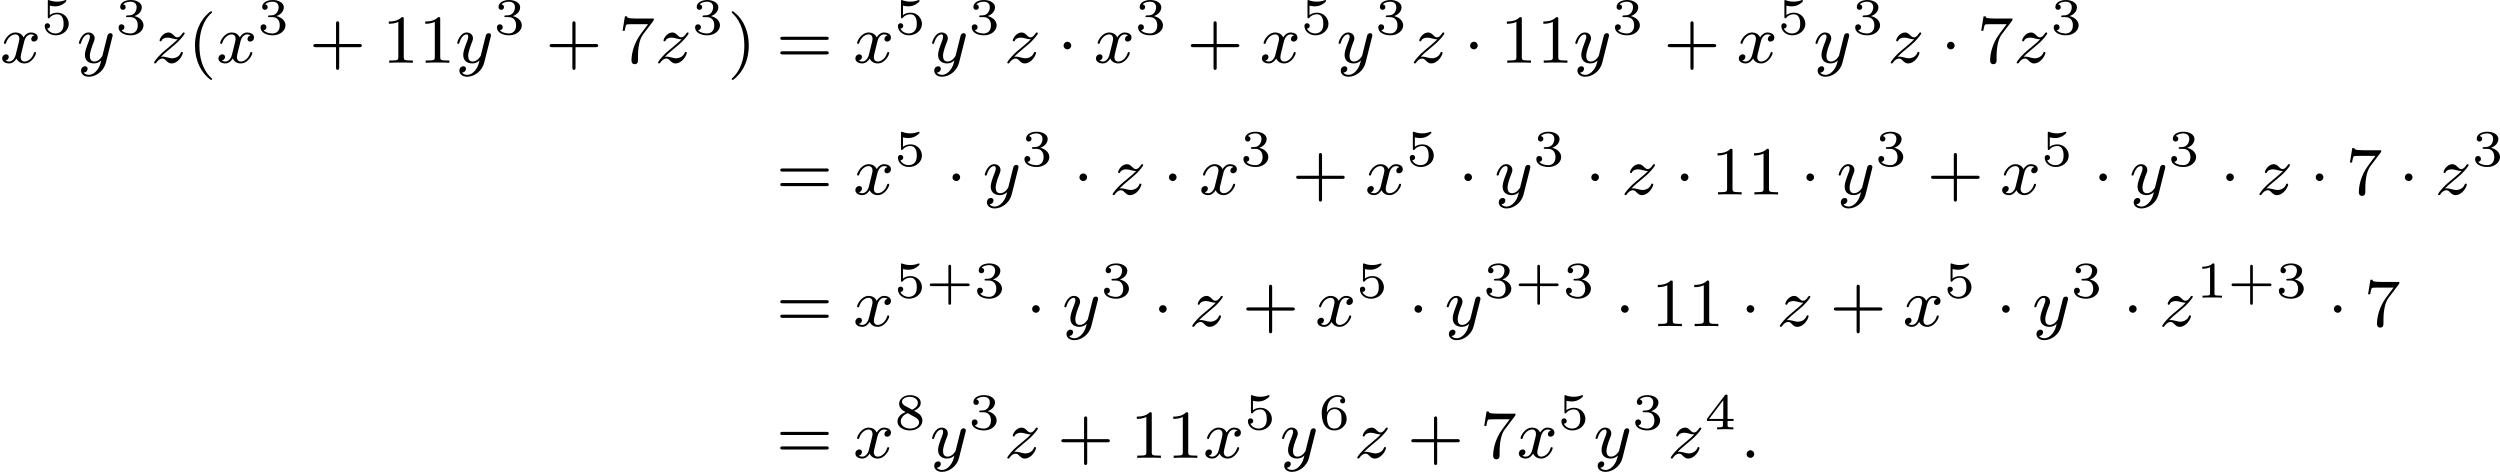 <?xml version='1.0' encoding='UTF-8'?>
<!-- This file was generated by dvisvgm 2.13.3 -->
<svg version='1.1' xmlns='http://www.w3.org/2000/svg' xmlns:xlink='http://www.w3.org/1999/xlink' width='580.558pt' height='109.58pt' viewBox='242.986 111.726 580.558 109.58'>
<defs>
<path id='g6-40' d='M2.654 1.993C2.718 1.993 2.813 1.993 2.813 1.897C2.813 1.865 2.805 1.857 2.702 1.753C1.61 .725 1.339-.757 1.339-1.993C1.339-4.288 2.287-5.364 2.694-5.731C2.805-5.834 2.813-5.842 2.813-5.882S2.782-5.978 2.702-5.978C2.574-5.978 2.176-5.571 2.112-5.499C1.044-4.384 .821-2.949 .821-1.993C.821-.207 1.57 1.227 2.654 1.993Z'/>
<path id='g6-41' d='M2.463-1.993C2.463-2.75 2.335-3.658 1.841-4.599C1.451-5.332 .725-5.978 .582-5.978C.502-5.978 .478-5.922 .478-5.882C.478-5.85 .478-5.834 .574-5.738C1.69-4.678 1.945-3.22 1.945-1.993C1.945 .295 .996 1.379 .59 1.745C.486 1.849 .478 1.857 .478 1.897S.502 1.993 .582 1.993C.709 1.993 1.108 1.586 1.172 1.514C2.24 .399 2.463-1.036 2.463-1.993Z'/>
<path id='g6-43' d='M3.475-1.809H5.818C5.93-1.809 6.105-1.809 6.105-1.993S5.93-2.176 5.818-2.176H3.475V-4.527C3.475-4.639 3.475-4.814 3.292-4.814S3.108-4.639 3.108-4.527V-2.176H.757C.646-2.176 .47-2.176 .47-1.993S.646-1.809 .757-1.809H3.108V.542C3.108 .654 3.108 .829 3.292 .829S3.475 .654 3.475 .542V-1.809Z'/>
<path id='g6-49' d='M2.503-5.077C2.503-5.292 2.487-5.3 2.271-5.3C1.945-4.981 1.522-4.79 .765-4.79V-4.527C.98-4.527 1.411-4.527 1.873-4.742V-.654C1.873-.359 1.849-.263 1.092-.263H.813V0C1.14-.024 1.825-.024 2.184-.024S3.236-.024 3.563 0V-.263H3.284C2.527-.263 2.503-.359 2.503-.654V-5.077Z'/>
<path id='g6-55' d='M4.033-4.854C4.105-4.941 4.105-4.957 4.105-5.133H2.08C1.881-5.133 1.634-5.141 1.435-5.157C1.02-5.189 1.012-5.26 .988-5.388H.741L.47-3.706H.717C.733-3.826 .821-4.376 .933-4.439C1.02-4.479 1.618-4.479 1.737-4.479H3.427L2.606-3.379C1.698-2.168 1.506-.909 1.506-.279C1.506-.199 1.506 .167 1.881 .167S2.256-.191 2.256-.287V-.669C2.256-1.817 2.447-2.758 2.837-3.276L4.033-4.854Z'/>
<path id='g6-61' d='M5.826-2.654C5.946-2.654 6.105-2.654 6.105-2.837S5.914-3.021 5.794-3.021H.781C.662-3.021 .47-3.021 .47-2.837S.63-2.654 .749-2.654H5.826ZM5.794-.964C5.914-.964 6.105-.964 6.105-1.148S5.946-1.331 5.826-1.331H.749C.63-1.331 .47-1.331 .47-1.148S.662-.964 .781-.964H5.794Z'/>
<path id='g3-58' d='M1.618-.438C1.618-.709 1.395-.885 1.18-.885C.925-.885 .733-.677 .733-.446C.733-.175 .956 0 1.172 0C1.427 0 1.618-.207 1.618-.438Z'/>
<path id='g3-120' d='M3.993-3.18C3.642-3.092 3.626-2.782 3.626-2.75C3.626-2.574 3.762-2.455 3.937-2.455S4.384-2.59 4.384-2.933C4.384-3.387 3.881-3.515 3.587-3.515C3.212-3.515 2.909-3.252 2.726-2.941C2.55-3.363 2.136-3.515 1.809-3.515C.94-3.515 .454-2.519 .454-2.295C.454-2.224 .51-2.192 .574-2.192C.669-2.192 .685-2.232 .709-2.327C.893-2.909 1.371-3.292 1.785-3.292C2.096-3.292 2.248-3.068 2.248-2.782C2.248-2.622 2.152-2.256 2.088-2C2.032-1.769 1.857-1.06 1.817-.909C1.706-.478 1.419-.143 1.06-.143C1.028-.143 .821-.143 .654-.255C1.02-.343 1.02-.677 1.02-.685C1.02-.869 .877-.98 .701-.98C.486-.98 .255-.797 .255-.494C.255-.128 .646 .08 1.052 .08C1.474 .08 1.769-.239 1.913-.494C2.088-.104 2.455 .08 2.837 .08C3.706 .08 4.184-.917 4.184-1.14C4.184-1.219 4.121-1.243 4.065-1.243C3.969-1.243 3.953-1.188 3.929-1.108C3.77-.574 3.316-.143 2.853-.143C2.59-.143 2.399-.319 2.399-.654C2.399-.813 2.447-.996 2.558-1.443C2.614-1.682 2.79-2.383 2.829-2.534C2.941-2.949 3.22-3.292 3.579-3.292C3.618-3.292 3.826-3.292 3.993-3.18Z'/>
<path id='g3-121' d='M4.129-3.005C4.16-3.116 4.16-3.132 4.16-3.188C4.16-3.387 4.001-3.435 3.905-3.435C3.866-3.435 3.682-3.427 3.579-3.22C3.563-3.18 3.491-2.893 3.451-2.726L2.973-.813C2.965-.789 2.622-.143 2.04-.143C1.65-.143 1.514-.43 1.514-.789C1.514-1.251 1.785-1.961 1.969-2.423C2.048-2.622 2.072-2.694 2.072-2.837C2.072-3.276 1.722-3.515 1.355-3.515C.566-3.515 .239-2.391 .239-2.295C.239-2.224 .295-2.192 .359-2.192C.462-2.192 .47-2.24 .494-2.319C.701-3.013 1.044-3.292 1.331-3.292C1.451-3.292 1.522-3.212 1.522-3.029C1.522-2.861 1.459-2.678 1.403-2.534C1.076-1.69 .94-1.283 .94-.909C.94-.128 1.53 .08 2 .08C2.375 .08 2.646-.088 2.837-.271C2.726 .175 2.646 .486 2.343 .869C2.08 1.196 1.761 1.403 1.403 1.403C1.267 1.403 .964 1.379 .805 1.14C1.227 1.108 1.259 .749 1.259 .701C1.259 .51 1.116 .406 .948 .406C.773 .406 .494 .542 .494 .933C.494 1.307 .837 1.626 1.403 1.626C2.216 1.626 3.132 .972 3.371 .008L4.129-3.005Z'/>
<path id='g3-122' d='M1.156-.693C1.443-.988 1.53-1.076 2.232-1.658C2.319-1.73 2.877-2.192 3.092-2.399C3.595-2.893 3.905-3.332 3.905-3.419C3.905-3.491 3.842-3.515 3.786-3.515C3.706-3.515 3.698-3.499 3.618-3.379C3.371-3.013 3.196-2.949 3.053-2.949C2.901-2.949 2.805-3.013 2.646-3.172C2.439-3.371 2.279-3.515 2.024-3.515C1.387-3.515 .988-2.798 .988-2.582C.988-2.574 .988-2.487 1.116-2.487C1.196-2.487 1.211-2.519 1.243-2.606C1.347-2.837 1.69-2.917 1.929-2.917C2.112-2.917 2.303-2.869 2.495-2.813C2.829-2.726 2.901-2.726 3.084-2.726C2.917-2.55 2.694-2.327 2.08-1.825C1.745-1.546 1.411-1.275 1.196-1.068C.606-.486 .351-.096 .351-.016C.351 .056 .406 .08 .47 .08C.55 .08 .566 .056 .606 0C.765-.239 1.012-.486 1.315-.486C1.498-.486 1.578-.414 1.73-.263C1.985-.016 2.128 .08 2.359 .08C3.188 .08 3.69-.909 3.69-1.156C3.69-1.227 3.634-1.259 3.571-1.259C3.483-1.259 3.467-1.211 3.435-1.132C3.284-.733 2.845-.518 2.447-.518C2.295-.518 2.12-.558 1.881-.622C1.546-.709 1.467-.709 1.347-.709C1.267-.709 1.219-.709 1.156-.693Z'/>
<path id='g1-1' d='M1.618-1.993C1.618-2.264 1.395-2.439 1.18-2.439C.925-2.439 .733-2.232 .733-2C.733-1.73 .956-1.554 1.172-1.554C1.427-1.554 1.618-1.761 1.618-1.993Z'/>
<path id='g4-43' d='M2.947-1.339H4.878C4.961-1.339 5.111-1.339 5.111-1.494S4.961-1.65 4.878-1.65H2.947V-3.587C2.947-3.67 2.947-3.82 2.792-3.82S2.636-3.67 2.636-3.587V-1.65H.705C.622-1.65 .472-1.65 .472-1.494S.622-1.339 .705-1.339H2.636V.598C2.636 .681 2.636 .831 2.792 .831S2.947 .681 2.947 .598V-1.339Z'/>
<path id='g4-49' d='M2.146-3.796C2.146-3.975 2.122-3.975 1.943-3.975C1.548-3.593 .938-3.593 .723-3.593V-3.359C.879-3.359 1.273-3.359 1.632-3.527V-.508C1.632-.311 1.632-.233 1.016-.233H.759V0C1.088-.024 1.554-.024 1.889-.024S2.69-.024 3.019 0V-.233H2.762C2.146-.233 2.146-.311 2.146-.508V-3.796Z'/>
<path id='g4-51' d='M1.757-1.985C2.266-1.985 2.606-1.644 2.606-1.034C2.606-.377 2.212-.09 1.775-.09C1.614-.09 .998-.126 .729-.472C.962-.496 1.058-.652 1.058-.813C1.058-1.016 .915-1.154 .717-1.154C.556-1.154 .377-1.052 .377-.801C.377-.209 1.034 .126 1.793 .126C2.678 .126 3.27-.442 3.27-1.034C3.27-1.47 2.935-1.931 2.224-2.11C2.696-2.266 3.078-2.648 3.078-3.138C3.078-3.616 2.517-3.975 1.799-3.975C1.1-3.975 .568-3.652 .568-3.162C.568-2.905 .765-2.833 .885-2.833C1.04-2.833 1.201-2.941 1.201-3.15C1.201-3.335 1.07-3.443 .909-3.467C1.19-3.778 1.733-3.778 1.787-3.778C2.092-3.778 2.475-3.634 2.475-3.138C2.475-2.809 2.289-2.236 1.692-2.2C1.584-2.194 1.423-2.182 1.369-2.182C1.309-2.176 1.243-2.17 1.243-2.08C1.243-1.985 1.309-1.985 1.411-1.985H1.757Z'/>
<path id='g4-52' d='M3.371-.98V-1.213H2.672V-3.856C2.672-3.993 2.672-4.035 2.523-4.035C2.415-4.035 2.403-4.017 2.349-3.945L.275-1.213V-.98H2.134V-.502C2.134-.305 2.134-.233 1.632-.233H1.459V0C1.578-.006 2.14-.024 2.403-.024S3.228-.006 3.347 0V-.233H3.174C2.672-.233 2.672-.305 2.672-.502V-.98H3.371ZM2.176-3.383V-1.213H.532L2.176-3.383Z'/>
<path id='g4-53' d='M1.016-3.318C1.213-3.264 1.423-3.24 1.626-3.24C1.757-3.24 2.092-3.24 2.469-3.449C2.57-3.509 2.941-3.754 2.941-3.879C2.941-3.957 2.881-3.975 2.857-3.975C2.839-3.975 2.833-3.975 2.768-3.951C2.552-3.867 2.248-3.784 1.859-3.784C1.566-3.784 1.243-3.838 .974-3.939C.915-3.963 .891-3.975 .867-3.975C.783-3.975 .783-3.909 .783-3.814V-2.02C.783-1.919 .783-1.847 .891-1.847C.944-1.847 .962-1.871 1.004-1.919C1.154-2.11 1.417-2.313 1.883-2.313C2.618-2.313 2.618-1.417 2.618-1.225C2.618-.992 2.6-.658 2.403-.412C2.218-.185 1.943-.09 1.686-.09C1.273-.09 .861-.317 .717-.664C1.01-.669 1.046-.903 1.046-.974C1.046-1.136 .921-1.279 .735-1.279C.681-1.279 .43-1.249 .43-.95C.43-.4 .95 .126 1.704 .126C2.523 .126 3.216-.454 3.216-1.201C3.216-1.883 2.666-2.505 1.895-2.505C1.506-2.505 1.207-2.379 1.016-2.218V-3.318Z'/>
<path id='g4-54' d='M.974-1.979C.98-2.277 .992-2.774 1.201-3.144C1.465-3.599 1.859-3.778 2.218-3.778C2.355-3.778 2.63-3.754 2.774-3.587C2.552-3.551 2.517-3.395 2.517-3.3C2.517-3.144 2.624-3.013 2.803-3.013S3.096-3.126 3.096-3.312C3.096-3.676 2.821-3.975 2.212-3.975C1.285-3.975 .377-3.168 .377-1.895C.377-.442 1.052 .126 1.841 .126C2.074 .126 2.481 .09 2.845-.263C3.037-.454 3.27-.693 3.27-1.219C3.27-1.423 3.246-1.805 2.881-2.146C2.672-2.337 2.409-2.546 1.901-2.546C1.482-2.546 1.178-2.331 .974-1.979ZM1.835-.09C.992-.09 .992-1.118 .992-1.351C.992-1.865 1.333-2.355 1.871-2.355C2.182-2.355 2.361-2.23 2.505-2.038C2.672-1.805 2.672-1.536 2.672-1.219C2.672-.807 2.66-.604 2.457-.365C2.313-.185 2.122-.09 1.835-.09Z'/>
<path id='g4-56' d='M2.301-2.158C2.744-2.355 3.078-2.648 3.078-3.078C3.078-3.664 2.451-3.975 1.829-3.975C1.154-3.975 .568-3.569 .568-2.965C.568-2.594 .813-2.307 1.064-2.158C1.124-2.122 1.267-2.044 1.327-2.008C.933-1.859 .377-1.524 .377-.921C.377-.221 1.124 .126 1.817 .126C2.612 .126 3.27-.353 3.27-1.016C3.27-1.429 3.019-1.674 2.929-1.763C2.815-1.871 2.517-2.038 2.301-2.158ZM1.219-2.75C1.207-2.756 .903-2.923 .903-3.198C.903-3.587 1.375-3.778 1.817-3.778C2.283-3.778 2.744-3.521 2.744-3.072C2.744-2.612 2.248-2.367 2.08-2.283L1.219-2.75ZM1.566-1.883C1.632-1.847 2.271-1.488 2.433-1.405C2.558-1.327 2.887-1.148 2.887-.807C2.887-.335 2.337-.09 1.829-.09C1.273-.09 .759-.412 .759-.921S1.237-1.763 1.566-1.883Z'/>
</defs>
<g id='page1' transform='matrix(2 0 0 2 0 0)'>
<use x='121.493' y='63.149' xlink:href='#g3-120'/>
<use x='126.26' y='59.838' xlink:href='#g4-53'/>
<use x='130.411' y='63.149' xlink:href='#g3-121'/>
<use x='134.883' y='59.838' xlink:href='#g4-51'/>
<use x='139.034' y='63.149' xlink:href='#g3-122'/>
<use x='143.309' y='63.149' xlink:href='#g6-40'/>
<use x='146.603' y='63.149' xlink:href='#g3-120'/>
<use x='151.37' y='59.838' xlink:href='#g4-51'/>
<use x='157.402' y='63.149' xlink:href='#g6-43'/>
<use x='165.871' y='63.149' xlink:href='#g6-49'/>
<use x='170.105' y='63.149' xlink:href='#g6-49'/>
<use x='174.339' y='63.149' xlink:href='#g3-121'/>
<use x='178.811' y='59.838' xlink:href='#g4-51'/>
<use x='184.844' y='63.149' xlink:href='#g6-43'/>
<use x='193.312' y='63.149' xlink:href='#g6-55'/>
<use x='197.546' y='63.149' xlink:href='#g3-122'/>
<use x='201.822' y='59.838' xlink:href='#g4-51'/>
<use x='205.973' y='63.149' xlink:href='#g6-41'/>
<use x='211.619' y='63.149' xlink:href='#g6-61'/>
<use x='220.558' y='63.149' xlink:href='#g3-120'/>
<use x='225.324' y='59.838' xlink:href='#g4-53'/>
<use x='229.475' y='63.149' xlink:href='#g3-121'/>
<use x='233.947' y='59.838' xlink:href='#g4-51'/>
<use x='238.098' y='63.149' xlink:href='#g3-122'/>
<use x='244.256' y='63.149' xlink:href='#g1-1'/>
<use x='248.49' y='63.149' xlink:href='#g3-120'/>
<use x='253.257' y='59.838' xlink:href='#g4-51'/>
<use x='259.29' y='63.149' xlink:href='#g6-43'/>
<use x='267.758' y='63.149' xlink:href='#g3-120'/>
<use x='272.525' y='59.838' xlink:href='#g4-53'/>
<use x='276.676' y='63.149' xlink:href='#g3-121'/>
<use x='281.148' y='59.838' xlink:href='#g4-51'/>
<use x='285.299' y='63.149' xlink:href='#g3-122'/>
<use x='291.456' y='63.149' xlink:href='#g1-1'/>
<use x='295.691' y='63.149' xlink:href='#g6-49'/>
<use x='299.925' y='63.149' xlink:href='#g6-49'/>
<use x='304.159' y='63.149' xlink:href='#g3-121'/>
<use x='308.631' y='59.838' xlink:href='#g4-51'/>
<use x='314.664' y='63.149' xlink:href='#g6-43'/>
<use x='323.132' y='63.149' xlink:href='#g3-120'/>
<use x='327.899' y='59.838' xlink:href='#g4-53'/>
<use x='332.05' y='63.149' xlink:href='#g3-121'/>
<use x='336.522' y='59.838' xlink:href='#g4-51'/>
<use x='340.673' y='63.149' xlink:href='#g3-122'/>
<use x='346.83' y='63.149' xlink:href='#g1-1'/>
<use x='351.064' y='63.149' xlink:href='#g6-55'/>
<use x='355.298' y='63.149' xlink:href='#g3-122'/>
<use x='359.574' y='59.838' xlink:href='#g4-51'/>
<use x='211.619' y='78.441' xlink:href='#g6-61'/>
<use x='220.558' y='78.441' xlink:href='#g3-120'/>
<use x='225.324' y='75.131' xlink:href='#g4-53'/>
<use x='231.357' y='78.441' xlink:href='#g1-1'/>
<use x='235.591' y='78.441' xlink:href='#g3-121'/>
<use x='240.063' y='75.131' xlink:href='#g4-51'/>
<use x='246.096' y='78.441' xlink:href='#g1-1'/>
<use x='250.33' y='78.441' xlink:href='#g3-122'/>
<use x='256.488' y='78.441' xlink:href='#g1-1'/>
<use x='260.722' y='78.441' xlink:href='#g3-120'/>
<use x='265.489' y='75.131' xlink:href='#g4-51'/>
<use x='271.522' y='78.441' xlink:href='#g6-43'/>
<use x='279.99' y='78.441' xlink:href='#g3-120'/>
<use x='284.757' y='75.131' xlink:href='#g4-53'/>
<use x='290.79' y='78.441' xlink:href='#g1-1'/>
<use x='295.024' y='78.441' xlink:href='#g3-121'/>
<use x='299.496' y='75.131' xlink:href='#g4-51'/>
<use x='305.529' y='78.441' xlink:href='#g1-1'/>
<use x='309.763' y='78.441' xlink:href='#g3-122'/>
<use x='315.921' y='78.441' xlink:href='#g1-1'/>
<use x='320.155' y='78.441' xlink:href='#g6-49'/>
<use x='324.389' y='78.441' xlink:href='#g6-49'/>
<use x='330.505' y='78.441' xlink:href='#g1-1'/>
<use x='334.739' y='78.441' xlink:href='#g3-121'/>
<use x='339.211' y='75.131' xlink:href='#g4-51'/>
<use x='345.244' y='78.441' xlink:href='#g6-43'/>
<use x='353.712' y='78.441' xlink:href='#g3-120'/>
<use x='358.479' y='75.131' xlink:href='#g4-53'/>
<use x='364.512' y='78.441' xlink:href='#g1-1'/>
<use x='368.746' y='78.441' xlink:href='#g3-121'/>
<use x='373.218' y='75.131' xlink:href='#g4-51'/>
<use x='379.251' y='78.441' xlink:href='#g1-1'/>
<use x='383.485' y='78.441' xlink:href='#g3-122'/>
<use x='389.642' y='78.441' xlink:href='#g1-1'/>
<use x='393.877' y='78.441' xlink:href='#g6-55'/>
<use x='399.993' y='78.441' xlink:href='#g1-1'/>
<use x='404.227' y='78.441' xlink:href='#g3-122'/>
<use x='408.502' y='75.131' xlink:href='#g4-51'/>
<use x='211.619' y='93.734' xlink:href='#g6-61'/>
<use x='220.558' y='93.734' xlink:href='#g3-120'/>
<use x='225.324' y='90.423' xlink:href='#g4-53'/>
<use x='228.977' y='90.423' xlink:href='#g4-43'/>
<use x='234.567' y='90.423' xlink:href='#g4-51'/>
<use x='240.6' y='93.734' xlink:href='#g1-1'/>
<use x='244.834' y='93.734' xlink:href='#g3-121'/>
<use x='249.306' y='90.423' xlink:href='#g4-51'/>
<use x='255.339' y='93.734' xlink:href='#g1-1'/>
<use x='259.573' y='93.734' xlink:href='#g3-122'/>
<use x='265.731' y='93.734' xlink:href='#g6-43'/>
<use x='274.199' y='93.734' xlink:href='#g3-120'/>
<use x='278.966' y='90.423' xlink:href='#g4-53'/>
<use x='284.999' y='93.734' xlink:href='#g1-1'/>
<use x='289.233' y='93.734' xlink:href='#g3-121'/>
<use x='293.705' y='90.423' xlink:href='#g4-51'/>
<use x='297.358' y='90.423' xlink:href='#g4-43'/>
<use x='302.948' y='90.423' xlink:href='#g4-51'/>
<use x='308.981' y='93.734' xlink:href='#g1-1'/>
<use x='313.215' y='93.734' xlink:href='#g6-49'/>
<use x='317.449' y='93.734' xlink:href='#g6-49'/>
<use x='323.565' y='93.734' xlink:href='#g1-1'/>
<use x='327.799' y='93.734' xlink:href='#g3-122'/>
<use x='333.957' y='93.734' xlink:href='#g6-43'/>
<use x='342.425' y='93.734' xlink:href='#g3-120'/>
<use x='347.192' y='90.423' xlink:href='#g4-53'/>
<use x='353.225' y='93.734' xlink:href='#g1-1'/>
<use x='357.459' y='93.734' xlink:href='#g3-121'/>
<use x='361.931' y='90.423' xlink:href='#g4-51'/>
<use x='367.964' y='93.734' xlink:href='#g1-1'/>
<use x='372.198' y='93.734' xlink:href='#g3-122'/>
<use x='376.474' y='90.423' xlink:href='#g4-49'/>
<use x='380.127' y='90.423' xlink:href='#g4-43'/>
<use x='385.717' y='90.423' xlink:href='#g4-51'/>
<use x='391.75' y='93.734' xlink:href='#g1-1'/>
<use x='395.984' y='93.734' xlink:href='#g6-55'/>
<use x='211.619' y='109.027' xlink:href='#g6-61'/>
<use x='220.558' y='109.027' xlink:href='#g3-120'/>
<use x='225.324' y='105.716' xlink:href='#g4-56'/>
<use x='229.475' y='109.027' xlink:href='#g3-121'/>
<use x='233.947' y='105.716' xlink:href='#g4-51'/>
<use x='238.098' y='109.027' xlink:href='#g3-122'/>
<use x='244.256' y='109.027' xlink:href='#g6-43'/>
<use x='252.724' y='109.027' xlink:href='#g6-49'/>
<use x='256.958' y='109.027' xlink:href='#g6-49'/>
<use x='261.192' y='109.027' xlink:href='#g3-120'/>
<use x='265.959' y='105.716' xlink:href='#g4-53'/>
<use x='270.11' y='109.027' xlink:href='#g3-121'/>
<use x='274.582' y='105.716' xlink:href='#g4-54'/>
<use x='278.733' y='109.027' xlink:href='#g3-122'/>
<use x='284.891' y='109.027' xlink:href='#g6-43'/>
<use x='293.359' y='109.027' xlink:href='#g6-55'/>
<use x='297.593' y='109.027' xlink:href='#g3-120'/>
<use x='302.36' y='105.716' xlink:href='#g4-53'/>
<use x='306.511' y='109.027' xlink:href='#g3-121'/>
<use x='310.983' y='105.716' xlink:href='#g4-51'/>
<use x='315.134' y='109.027' xlink:href='#g3-122'/>
<use x='319.41' y='105.716' xlink:href='#g4-52'/>
<use x='323.561' y='109.027' xlink:href='#g3-58'/>
</g>
</svg>